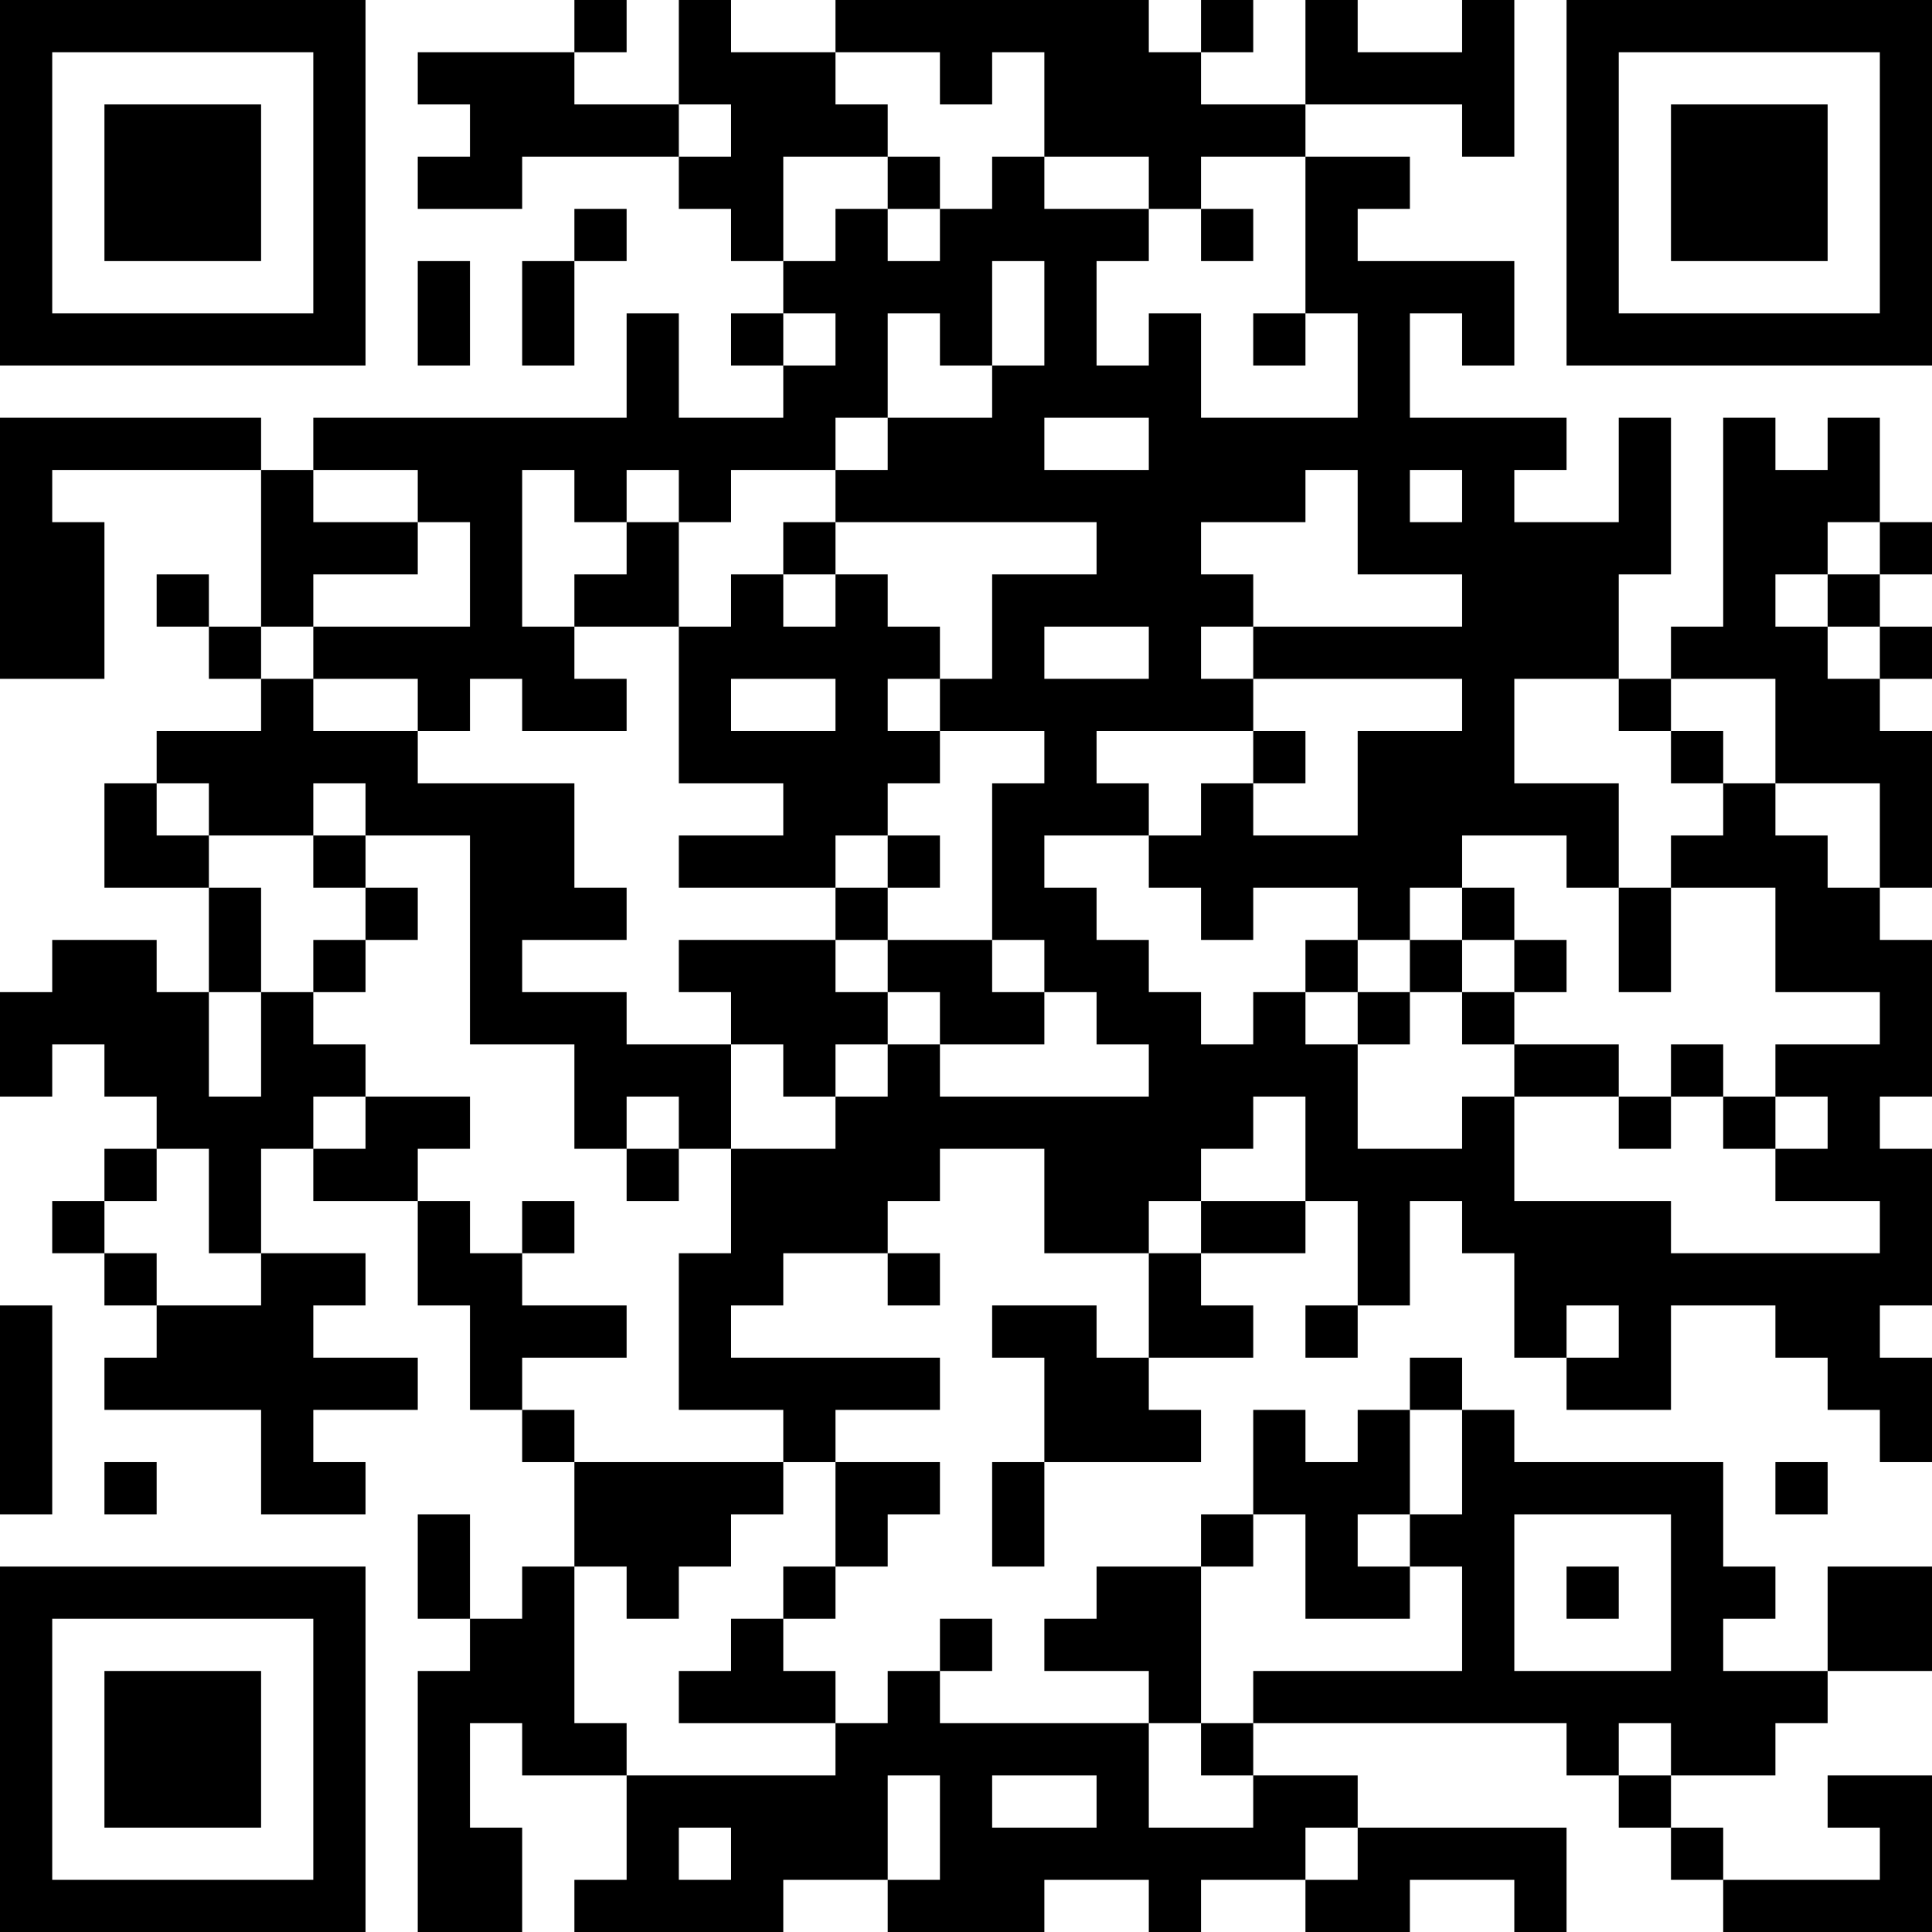<?xml version="1.0" encoding="UTF-8"?>
<svg xmlns="http://www.w3.org/2000/svg" version="1.1" width="250" height="250" viewBox="0 0 250 250"><rect x="0" y="0" width="250" height="250" fill="#ffffff"/><g transform="scale(6.757)"><g transform="translate(0,0)"><path fill-rule="evenodd" d="M11 0L11 1L8 1L8 2L9 2L9 3L8 3L8 4L10 4L10 3L13 3L13 4L14 4L14 5L15 5L15 6L14 6L14 7L15 7L15 8L13 8L13 6L12 6L12 8L6 8L6 9L5 9L5 8L0 8L0 13L2 13L2 10L1 10L1 9L5 9L5 12L4 12L4 11L3 11L3 12L4 12L4 13L5 13L5 14L3 14L3 15L2 15L2 17L4 17L4 19L3 19L3 18L1 18L1 19L0 19L0 21L1 21L1 20L2 20L2 21L3 21L3 22L2 22L2 23L1 23L1 24L2 24L2 25L3 25L3 26L2 26L2 27L5 27L5 29L7 29L7 28L6 28L6 27L8 27L8 26L6 26L6 25L7 25L7 24L5 24L5 22L6 22L6 23L8 23L8 25L9 25L9 27L10 27L10 28L11 28L11 30L10 30L10 31L9 31L9 29L8 29L8 31L9 31L9 32L8 32L8 37L10 37L10 35L9 35L9 33L10 33L10 34L12 34L12 36L11 36L11 37L15 37L15 36L17 36L17 37L20 37L20 36L22 36L22 37L23 37L23 36L25 36L25 37L27 37L27 36L29 36L29 37L30 37L30 35L26 35L26 34L24 34L24 33L30 33L30 34L31 34L31 35L32 35L32 36L33 36L33 37L37 37L37 34L35 34L35 35L36 35L36 36L33 36L33 35L32 35L32 34L34 34L34 33L35 33L35 32L37 32L37 30L35 30L35 32L33 32L33 31L34 31L34 30L33 30L33 28L29 28L29 27L28 27L28 26L27 26L27 27L26 27L26 28L25 28L25 27L24 27L24 29L23 29L23 30L21 30L21 31L20 31L20 32L22 32L22 33L18 33L18 32L19 32L19 31L18 31L18 32L17 32L17 33L16 33L16 32L15 32L15 31L16 31L16 30L17 30L17 29L18 29L18 28L16 28L16 27L18 27L18 26L14 26L14 25L15 25L15 24L17 24L17 25L18 25L18 24L17 24L17 23L18 23L18 22L20 22L20 24L22 24L22 26L21 26L21 25L19 25L19 26L20 26L20 28L19 28L19 30L20 30L20 28L23 28L23 27L22 27L22 26L24 26L24 25L23 25L23 24L25 24L25 23L26 23L26 25L25 25L25 26L26 26L26 25L27 25L27 23L28 23L28 24L29 24L29 26L30 26L30 27L32 27L32 25L34 25L34 26L35 26L35 27L36 27L36 28L37 28L37 26L36 26L36 25L37 25L37 22L36 22L36 21L37 21L37 18L36 18L36 17L37 17L37 14L36 14L36 13L37 13L37 12L36 12L36 11L37 11L37 10L36 10L36 8L35 8L35 9L34 9L34 8L33 8L33 12L32 12L32 13L31 13L31 11L32 11L32 8L31 8L31 10L29 10L29 9L30 9L30 8L27 8L27 6L28 6L28 7L29 7L29 5L26 5L26 4L27 4L27 3L25 3L25 2L28 2L28 3L29 3L29 0L28 0L28 1L26 1L26 0L25 0L25 2L23 2L23 1L24 1L24 0L23 0L23 1L22 1L22 0L16 0L16 1L14 1L14 0L13 0L13 2L11 2L11 1L12 1L12 0ZM16 1L16 2L17 2L17 3L15 3L15 5L16 5L16 4L17 4L17 5L18 5L18 4L19 4L19 3L20 3L20 4L22 4L22 5L21 5L21 7L22 7L22 6L23 6L23 8L26 8L26 6L25 6L25 3L23 3L23 4L22 4L22 3L20 3L20 1L19 1L19 2L18 2L18 1ZM13 2L13 3L14 3L14 2ZM17 3L17 4L18 4L18 3ZM11 4L11 5L10 5L10 7L11 7L11 5L12 5L12 4ZM23 4L23 5L24 5L24 4ZM8 5L8 7L9 7L9 5ZM19 5L19 7L18 7L18 6L17 6L17 8L16 8L16 9L14 9L14 10L13 10L13 9L12 9L12 10L11 10L11 9L10 9L10 12L11 12L11 13L12 13L12 14L10 14L10 13L9 13L9 14L8 14L8 13L6 13L6 12L9 12L9 10L8 10L8 9L6 9L6 10L8 10L8 11L6 11L6 12L5 12L5 13L6 13L6 14L8 14L8 15L11 15L11 17L12 17L12 18L10 18L10 19L12 19L12 20L14 20L14 22L13 22L13 21L12 21L12 22L11 22L11 20L9 20L9 16L7 16L7 15L6 15L6 16L4 16L4 15L3 15L3 16L4 16L4 17L5 17L5 19L4 19L4 21L5 21L5 19L6 19L6 20L7 20L7 21L6 21L6 22L7 22L7 21L9 21L9 22L8 22L8 23L9 23L9 24L10 24L10 25L12 25L12 26L10 26L10 27L11 27L11 28L15 28L15 29L14 29L14 30L13 30L13 31L12 31L12 30L11 30L11 33L12 33L12 34L16 34L16 33L13 33L13 32L14 32L14 31L15 31L15 30L16 30L16 28L15 28L15 27L13 27L13 24L14 24L14 22L16 22L16 21L17 21L17 20L18 20L18 21L22 21L22 20L21 20L21 19L20 19L20 18L19 18L19 15L20 15L20 14L18 14L18 13L19 13L19 11L21 11L21 10L16 10L16 9L17 9L17 8L19 8L19 7L20 7L20 5ZM15 6L15 7L16 7L16 6ZM24 6L24 7L25 7L25 6ZM20 8L20 9L22 9L22 8ZM25 9L25 10L23 10L23 11L24 11L24 12L23 12L23 13L24 13L24 14L21 14L21 15L22 15L22 16L20 16L20 17L21 17L21 18L22 18L22 19L23 19L23 20L24 20L24 19L25 19L25 20L26 20L26 22L28 22L28 21L29 21L29 23L32 23L32 24L36 24L36 23L34 23L34 22L35 22L35 21L34 21L34 20L36 20L36 19L34 19L34 17L32 17L32 16L33 16L33 15L34 15L34 16L35 16L35 17L36 17L36 15L34 15L34 13L32 13L32 14L31 14L31 13L29 13L29 15L31 15L31 17L30 17L30 16L28 16L28 17L27 17L27 18L26 18L26 17L24 17L24 18L23 18L23 17L22 17L22 16L23 16L23 15L24 15L24 16L26 16L26 14L28 14L28 13L24 13L24 12L28 12L28 11L26 11L26 9ZM27 9L27 10L28 10L28 9ZM12 10L12 11L11 11L11 12L13 12L13 15L15 15L15 16L13 16L13 17L16 17L16 18L13 18L13 19L14 19L14 20L15 20L15 21L16 21L16 20L17 20L17 19L18 19L18 20L20 20L20 19L19 19L19 18L17 18L17 17L18 17L18 16L17 16L17 15L18 15L18 14L17 14L17 13L18 13L18 12L17 12L17 11L16 11L16 10L15 10L15 11L14 11L14 12L13 12L13 10ZM35 10L35 11L34 11L34 12L35 12L35 13L36 13L36 12L35 12L35 11L36 11L36 10ZM15 11L15 12L16 12L16 11ZM20 12L20 13L22 13L22 12ZM14 13L14 14L16 14L16 13ZM24 14L24 15L25 15L25 14ZM32 14L32 15L33 15L33 14ZM6 16L6 17L7 17L7 18L6 18L6 19L7 19L7 18L8 18L8 17L7 17L7 16ZM16 16L16 17L17 17L17 16ZM28 17L28 18L27 18L27 19L26 19L26 18L25 18L25 19L26 19L26 20L27 20L27 19L28 19L28 20L29 20L29 21L31 21L31 22L32 22L32 21L33 21L33 22L34 22L34 21L33 21L33 20L32 20L32 21L31 21L31 20L29 20L29 19L30 19L30 18L29 18L29 17ZM31 17L31 19L32 19L32 17ZM16 18L16 19L17 19L17 18ZM28 18L28 19L29 19L29 18ZM24 21L24 22L23 22L23 23L22 23L22 24L23 24L23 23L25 23L25 21ZM3 22L3 23L2 23L2 24L3 24L3 25L5 25L5 24L4 24L4 22ZM12 22L12 23L13 23L13 22ZM10 23L10 24L11 24L11 23ZM0 25L0 29L1 29L1 25ZM30 25L30 26L31 26L31 25ZM27 27L27 29L26 29L26 30L27 30L27 31L25 31L25 29L24 29L24 30L23 30L23 33L22 33L22 35L24 35L24 34L23 34L23 33L24 33L24 32L28 32L28 30L27 30L27 29L28 29L28 27ZM2 28L2 29L3 29L3 28ZM34 28L34 29L35 29L35 28ZM29 29L29 32L32 32L32 29ZM30 30L30 31L31 31L31 30ZM31 33L31 34L32 34L32 33ZM17 34L17 36L18 36L18 34ZM19 34L19 35L21 35L21 34ZM13 35L13 36L14 36L14 35ZM25 35L25 36L26 36L26 35ZM0 0L0 7L7 7L7 0ZM1 1L1 6L6 6L6 1ZM2 2L2 5L5 5L5 2ZM30 0L30 7L37 7L37 0ZM31 1L31 6L36 6L36 1ZM32 2L32 5L35 5L35 2ZM0 30L0 37L7 37L7 30ZM1 31L1 36L6 36L6 31ZM2 32L2 35L5 35L5 32Z" fill="#000000"/></g></g></svg>
